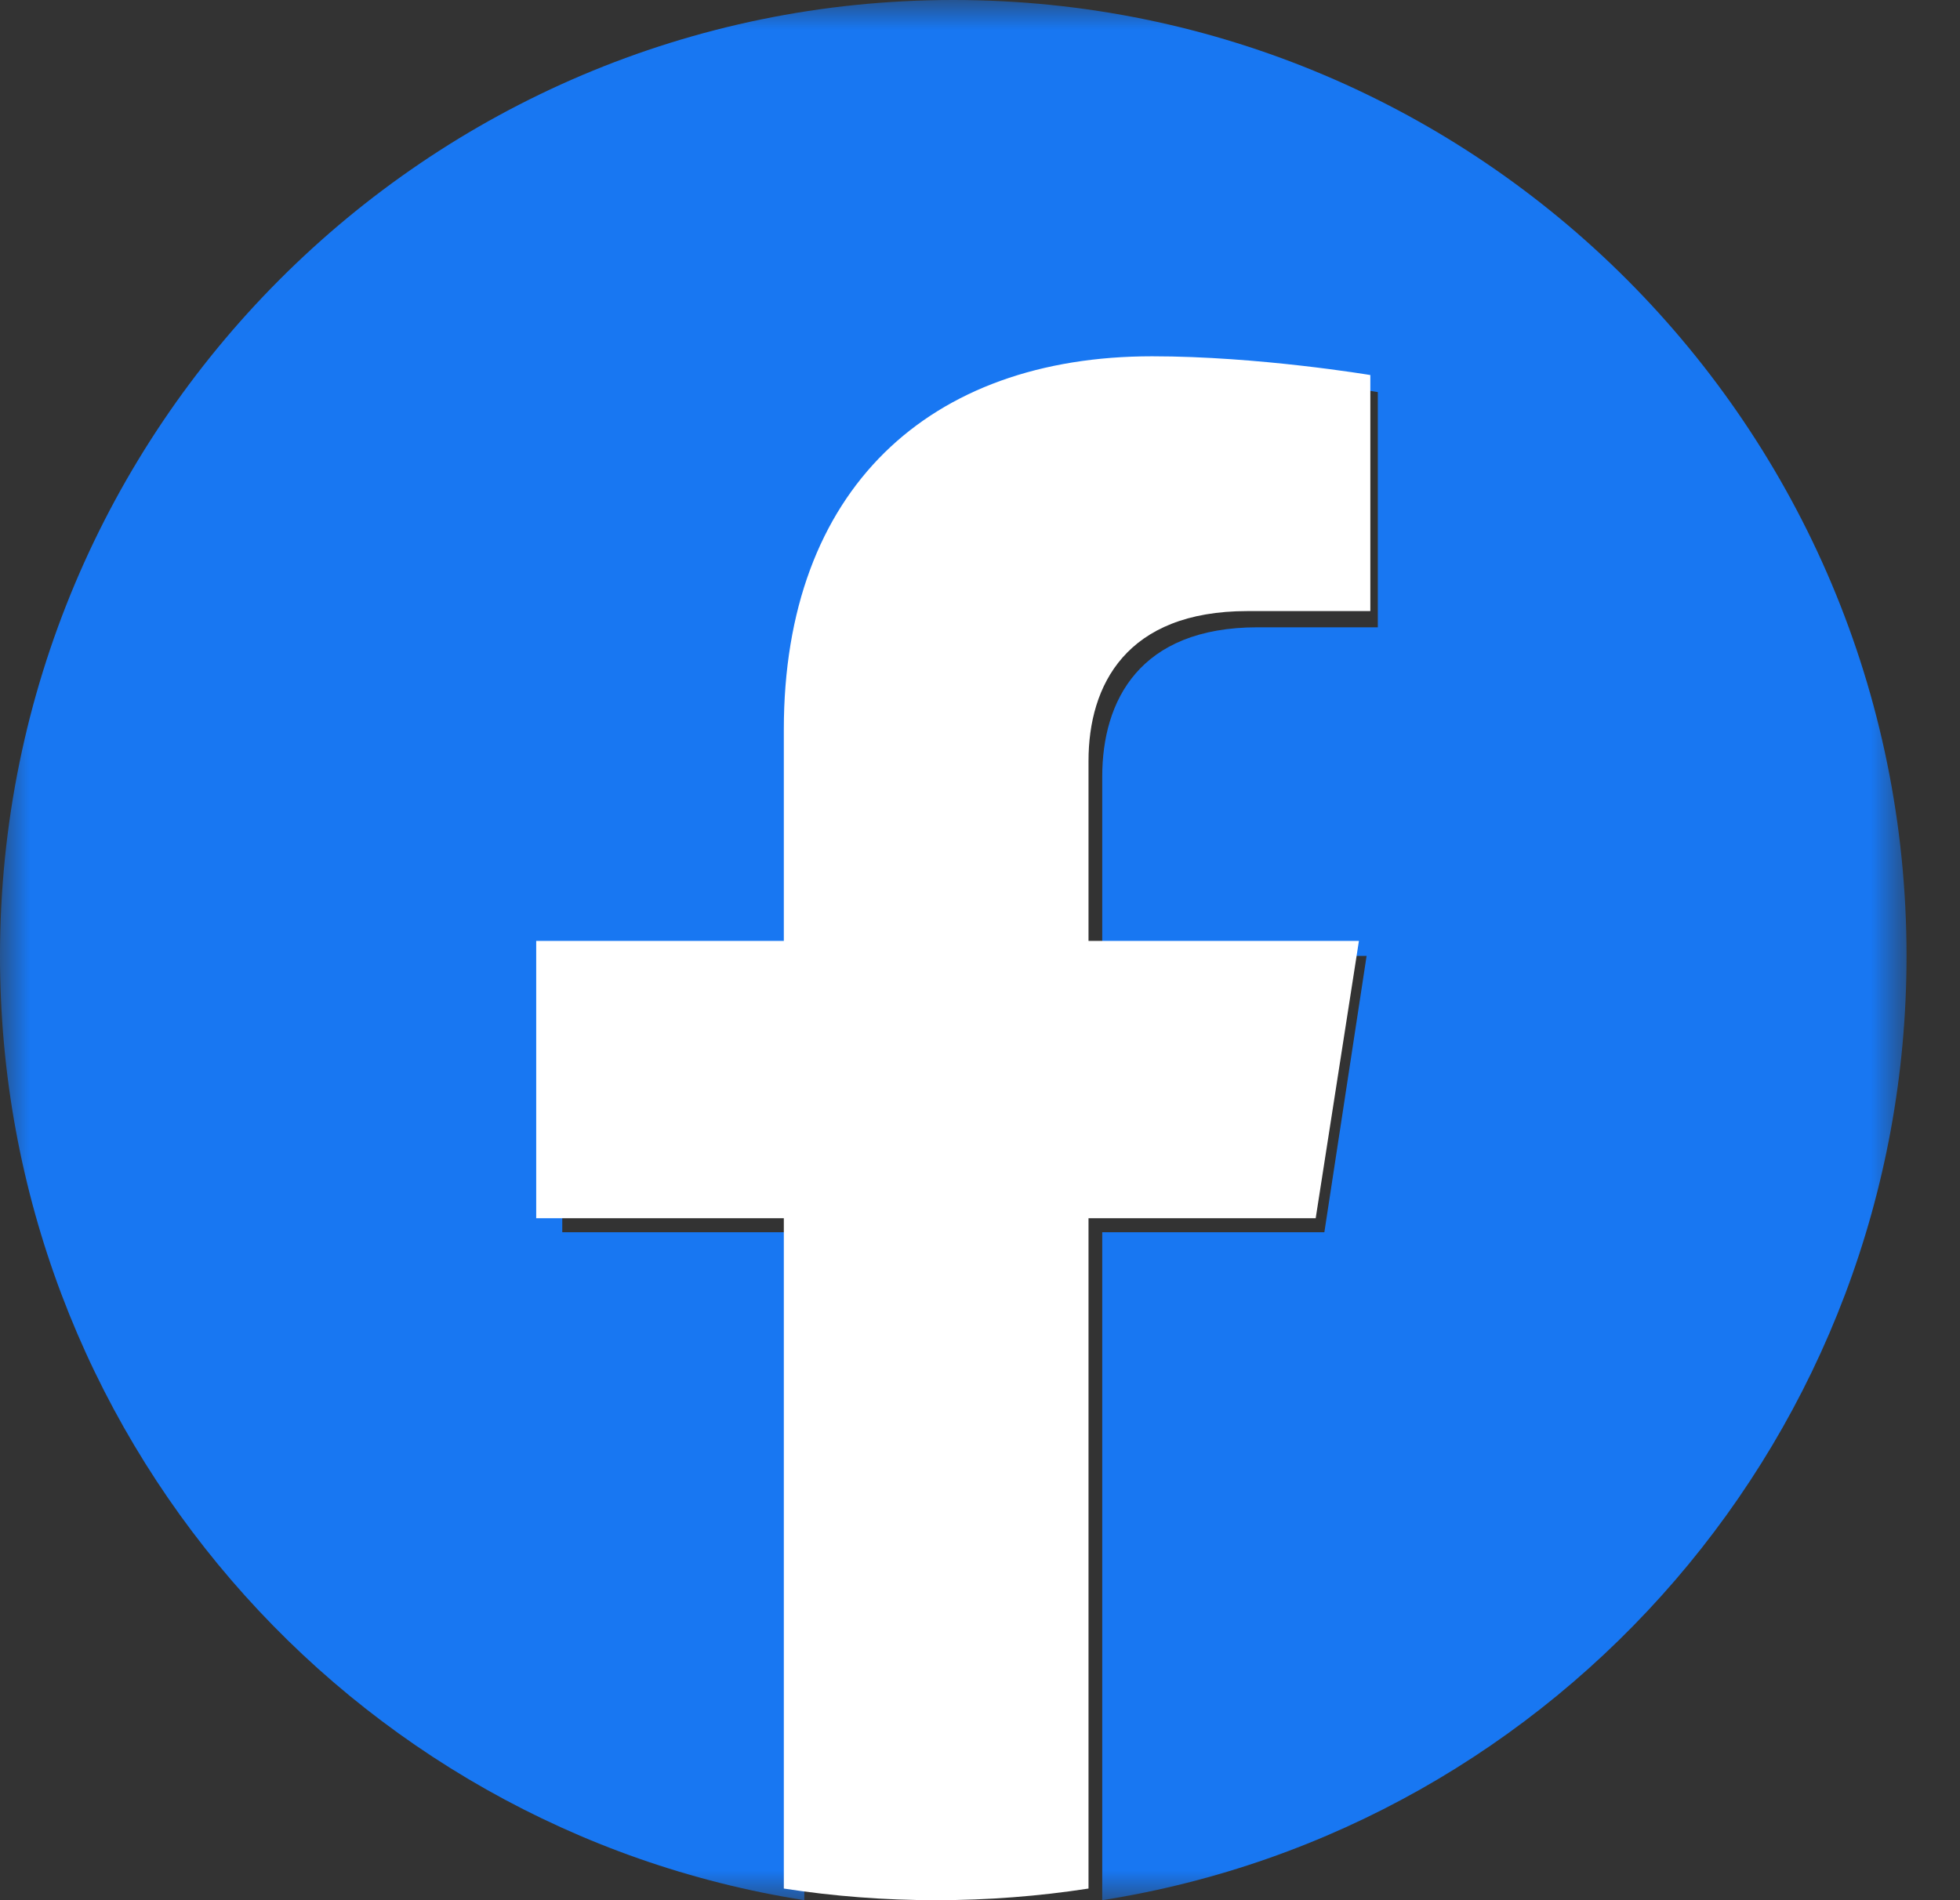 <svg width="33" height="32" viewBox="0 0 33 32" fill="none" xmlns="http://www.w3.org/2000/svg">
<rect x="0" y="0" width="33" height="32" fill="#333333" stroke="none"/>
<mask id="mask0_797_22348" style="mask-type:luminance" maskUnits="userSpaceOnUse" x="0" y="0" width="33" height="32">
<path fill-rule="evenodd" clip-rule="evenodd" d="M0 0H32.1V32H0V0Z" fill="white"/>
</mask>
<g mask="url(#mask0_797_22348)">
<path fill-rule="evenodd" clip-rule="evenodd" d="M32.1 16.098C32.1 7.207 24.914 0 16.05 0C7.186 0 0 7.207 0 16.098C0 24.133 5.869 30.792 13.542 32V20.751H9.467V16.098H13.542V12.551C13.542 8.517 15.938 6.288 19.605 6.288C21.361 6.288 23.198 6.603 23.198 6.603V10.564H21.174C19.18 10.564 18.558 11.805 18.558 13.078V16.098H23.009L22.298 20.751H18.558V32C26.231 30.792 32.1 24.133 32.1 16.098Z" fill="#1877F2"/>
</g>
<path fill-rule="evenodd" clip-rule="evenodd" d="M22.152 20.515L22.88 15.845H18.327V12.814C18.327 11.537 18.963 10.291 21.002 10.291H23.072V6.316C23.072 6.316 21.193 6 19.397 6C15.647 6 13.197 8.237 13.197 12.285V15.845H9.028V20.515H13.197V31.804C14.032 31.933 14.889 32 15.762 32C16.634 32 17.491 31.933 18.327 31.804V20.515H22.152Z" fill="white"/>
</svg>
